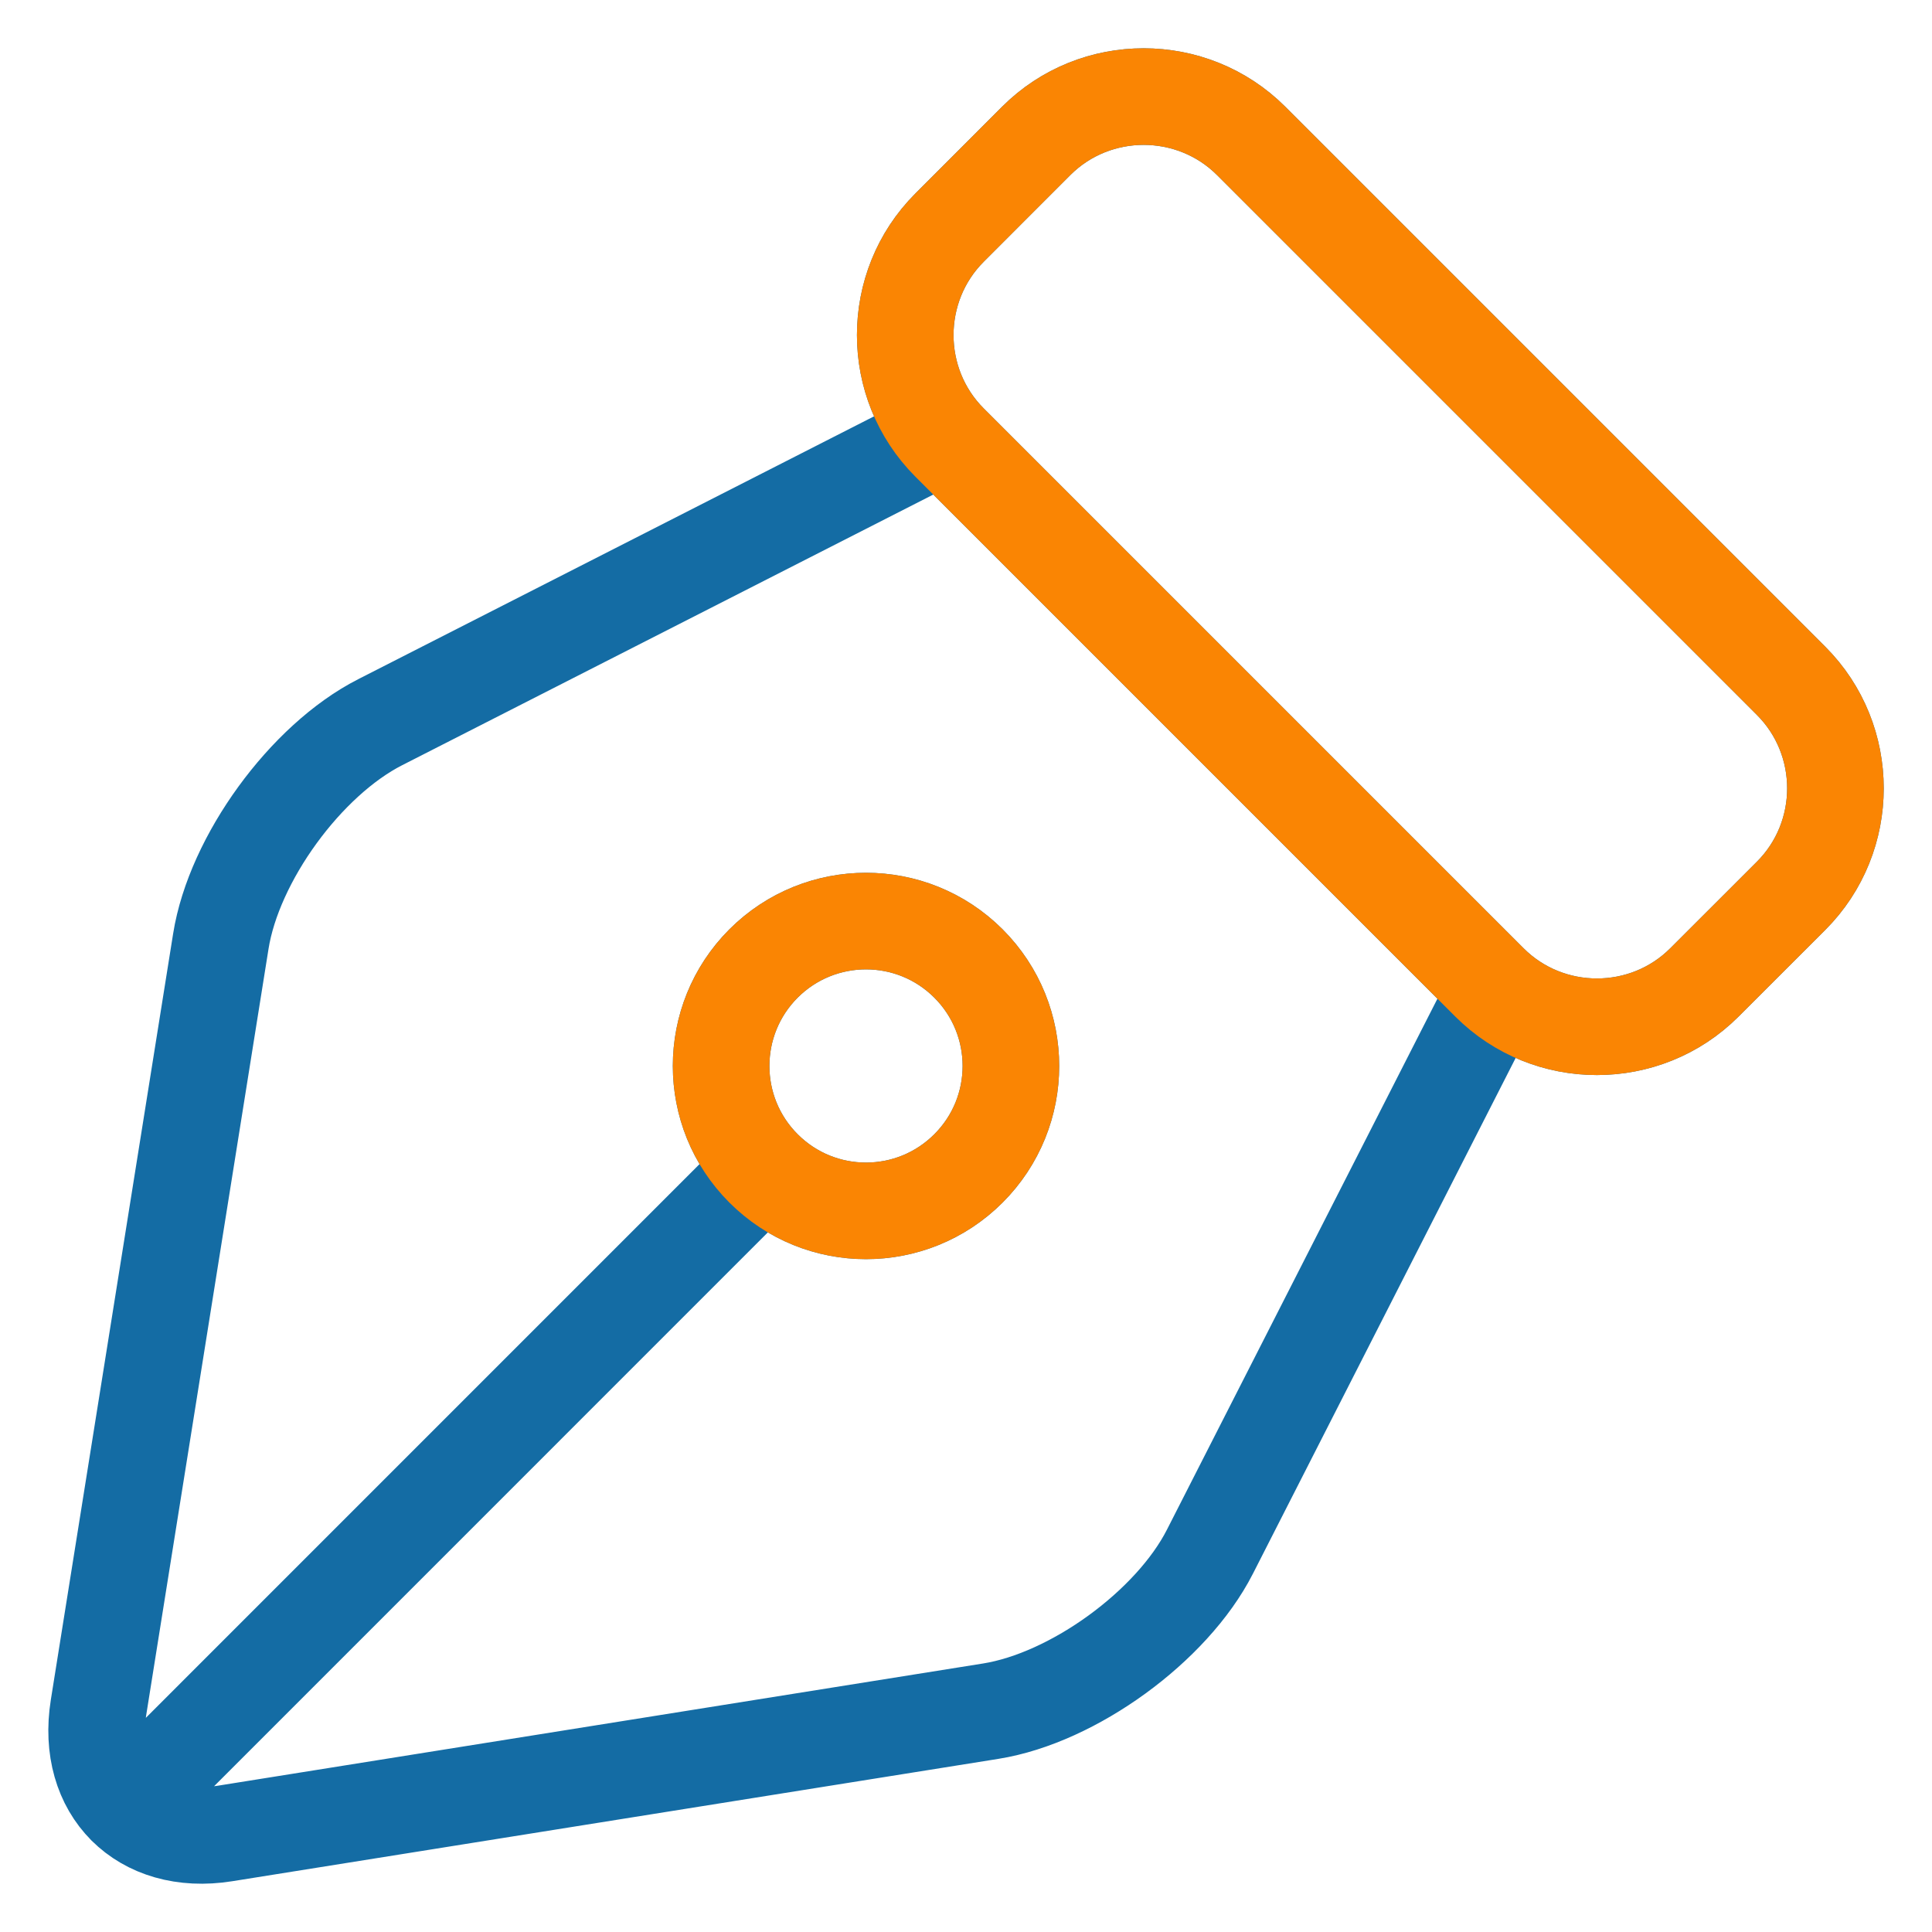 <svg width="30" height="30" viewBox="0 0 30 30" fill="none" xmlns="http://www.w3.org/2000/svg">
<g clip-path="url(#clip0_50_949)">
<path d="M23.236 15.363L18.787 24.096C18.197 25.253 16.666 26.366 15.384 26.571L3.488 28.471C2.206 28.675 1.325 27.794 1.53 26.512L3.429 14.616C3.633 13.334 4.747 11.803 5.904 11.214L14.637 6.764M11.856 18.143L1.951 28.049M11.856 18.143C12.735 19.022 14.159 19.022 15.038 18.143C15.917 17.265 15.917 15.84 15.038 14.961C14.159 14.083 12.735 14.083 11.856 14.961C10.978 15.84 10.978 17.265 11.856 18.143ZM26.466 15.255C25.548 16.173 24.046 16.173 23.128 15.255L14.745 6.872C13.827 5.954 13.827 4.452 14.745 3.534L16.09 2.188C17.008 1.27 18.51 1.271 19.428 2.188L27.812 10.572C28.73 11.49 28.73 12.992 27.812 13.91L26.466 15.255Z" stroke="#146CA4" stroke-width="1.5" stroke-miterlimit="10" stroke-linecap="round" stroke-linejoin="round"/>
<path d="M15.038 18.143C14.159 19.022 12.735 19.022 11.856 18.143C10.978 17.265 10.978 15.84 11.856 14.961C12.735 14.083 14.159 14.083 15.038 14.961C15.917 15.84 15.917 17.265 15.038 18.143Z" stroke="#FA8503" stroke-width="1.5" stroke-miterlimit="10" stroke-linecap="round" stroke-linejoin="round"/>
<path d="M23.128 15.255C24.046 16.173 25.548 16.173 26.466 15.255L27.812 13.91C28.73 12.992 28.73 11.49 27.812 10.572L19.428 2.188C18.51 1.271 17.008 1.27 16.09 2.188L14.745 3.534C13.827 4.452 13.827 5.954 14.745 6.872L23.128 15.255Z" stroke="#FA8503" stroke-width="1.5" stroke-miterlimit="10" stroke-linecap="round" stroke-linejoin="round"/>
</g>
<defs>
<clipPath id="clip0_50_949">
<rect width="30" height="30" fill="white"/>
</clipPath>
</defs>
</svg>
